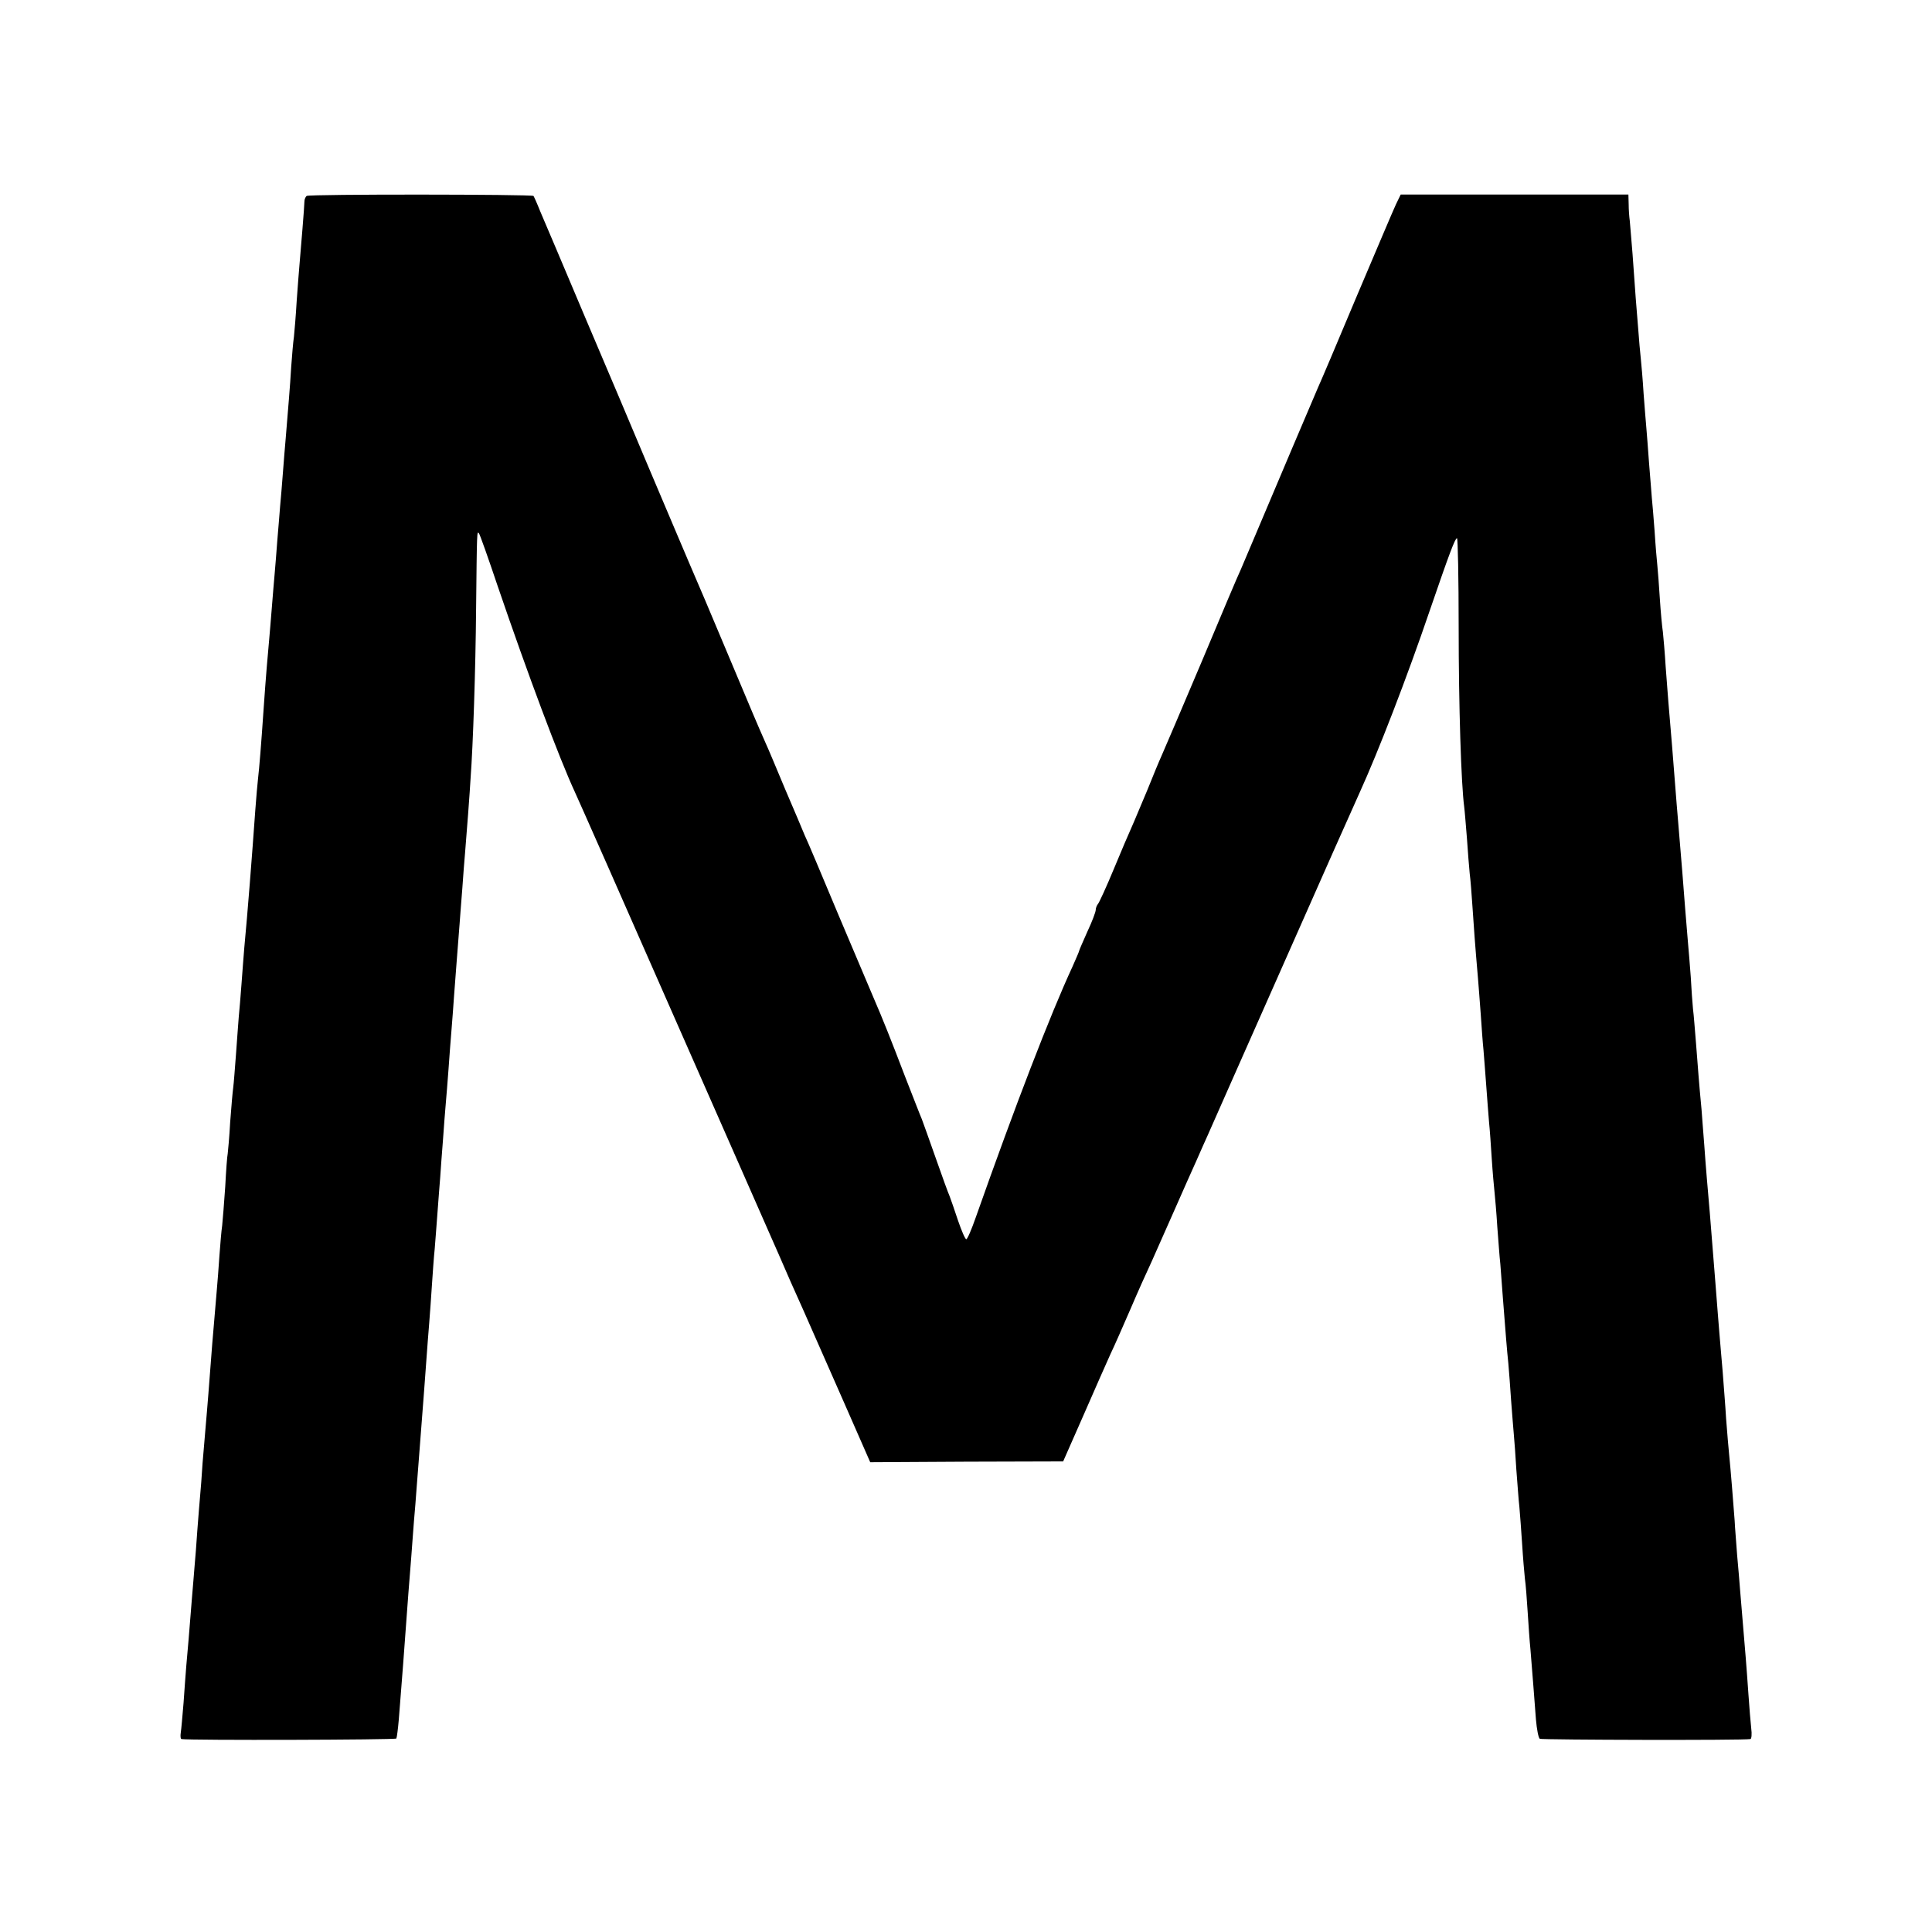 <svg version="1" xmlns="http://www.w3.org/2000/svg" width="933.333" height="933.333" viewBox="0 0 700 700"><path d="M111.1 71c-.4.3-.8 1.2-.8 2 0 1.6-1.3 17.3-1.8 23-.2 1.9-.6 7.8-1 13-.3 5.2-.8 11.1-1 13-.3 1.9-.7 6.9-1 11-.4 7-1.1 15-2 26-.2 2.5-.7 8-1 12.3-.3 4.3-.8 9.7-1 12-.2 2.3-.6 7.8-1 12.2-.3 4.4-.8 10-1 12.5-.2 2.5-.7 7.9-1 12-.3 4.1-.8 9.5-1 12-.4 4.1-1.2 13.4-2 25-.8 11.9-1.6 21.8-2 25-.2 1.9-.7 7.1-1 11.5-1.2 16.9-2.8 37.4-4 50-.2 2.7-.7 8.6-1 13-.3 4.4-.8 9.8-1 12-.2 2.2-.6 8.3-1 13.5-.4 5.2-.8 10.6-1 12-.2 1.4-.7 7-1.1 12.5-.3 5.5-.8 10.7-.9 11.5-.2.8-.6 6.2-.9 12-.4 5.8-.9 12.1-1.1 14-.3 1.9-.7 6.9-1 11-.3 4.1-.7 10-1 13-1.3 14.9-2 23.5-3 37-.3 4.1-.8 9.5-1 12-.2 2.5-.7 8.3-1.1 13-.3 4.7-.7 10.1-.9 12-.2 1.9-.6 7.5-1 12.4-.3 4.9-.8 10.7-1 13-.2 2.2-.6 7.7-1 12.1-.9 11.7-1.5 18.4-2 24-.2 2.7-.7 8.8-1 13.5-.4 4.7-.8 9.5-1 10.7-.2 1.3-.1 2.4.3 2.4 2.8.5 77.5.3 77.8-.2.2-.4.6-3.5.9-7 1.1-13.8 2.1-26.7 3-39.4.3-3.9.7-9.7 1-13 .3-3.3.7-9.2 1-13 .3-3.9.7-9.5 1-12.5.2-3 .7-8.9 1-13 .7-8.9 1.3-17.1 2-26 .3-3.6.7-9.7 1-13.5.3-3.9.7-9.7 1-13 .3-3.4.7-9.7 1-14 .3-4.4.7-10.3 1-13 .2-2.8.7-8.6 1-13 .3-4.4.8-10.3 1-13 .2-2.8.6-8.8 1-13.5.3-4.7.8-10.5 1-13 .2-2.5.7-8.1 1-12.5.3-4.4.8-10.9 1.1-14.5.3-3.6.7-9 .9-12 .5-6.1 1.4-19 2-26 .2-2.5.6-8.3 1-13 .3-4.7.8-10.5 1-13 .2-2.5.7-8.8 1.1-14 .4-5.2.8-11.1.9-13 .9-12 1.8-39.1 2-61.5.3-28.6.3-28 1-27.3.3.2 3.4 9 6.9 19.4 10.9 31.9 22.2 62.1 27.9 74.4 1.4 3 17.7 39.9 36.2 82 18.5 42.1 34.3 77.8 35 79.5.7 1.6 3.9 8.8 7 16 3.2 7.1 6.8 15.2 8 18 1.2 2.7 6.4 14.5 11.5 26.1l9.3 21.2 35-.2 34.9-.1 7.4-16.8c4-9.2 8.4-19.1 9.7-22 1.4-2.9 4.6-10.2 7.2-16.2 2.6-6.1 6.1-13.9 7.8-17.5 1.6-3.6 5.3-11.9 8.2-18.5 2.9-6.6 6.5-14.7 8-18 1.4-3.3 3.3-7.4 4-9 .7-1.7 12.9-29.1 27-61s26.8-60.5 28.2-63.5c6.6-14.5 17-41.3 25.4-66 7-20.4 9.1-26 9.8-26 .3 0 .6 14.5.6 32.2 0 28.6.9 56.9 2 65.1.2 1.5.6 6.7 1 11.5.3 4.8.8 10.5 1 12.7.3 2.2.7 7.6 1 12 .5 7.4.9 13.4 2 26 .2 2.7.7 8.6 1 13 .3 4.4.7 10.2 1 13 .2 2.7.7 8.6 1 13 .3 4.4.8 10.3 1 13 .3 2.8.7 8.8 1 13.5.3 4.7.8 10.1 1 12 .2 1.9.7 7.5 1 12.5.4 4.9.8 11 1.1 13.5.2 2.5.6 7.9.9 12 1 12.9 1.5 19.3 2 24 .2 2.5.7 8.5 1 13.4.4 4.9.8 10.6 1 12.5.2 2 .6 7.6.9 12.6.4 4.9.8 11 1.1 13.5.2 2.5.7 8.5 1 13.5.3 4.9.8 10.6 1 12.5.3 1.9.7 7.3 1 12 .3 4.7.7 10.7 1 13.5.6 7.7 1.5 18.3 2 25.5.3 3.5.9 6.7 1.4 7 .8.4 73.7.6 76.3.1.4 0 .6-1.8.3-3.9-.2-2-.7-7.5-1-12.2-.3-4.7-.8-10.8-1-13.5-.5-5.7-1.4-16.6-2-24-.2-2.8-.7-8.6-1.1-13-.3-4.4-.8-10-.9-12.5-.4-5.5-1.5-19.2-2-24-.2-1.9-.7-7.8-1.1-13-.3-5.2-.8-10.9-.9-12.5-.1-1.7-.5-6.6-.9-11s-.9-10.9-1.2-14.5c-.3-3.6-.7-8.8-.9-11.5-.5-6.5-1.6-19.9-2-25-.7-8-1.5-17.2-2-24.5-.3-4.1-.8-10-1-13-.9-9.3-1.3-15.1-2-24-.4-4.7-.8-10.3-1.1-12.5-.2-2.2-.6-7.4-.8-11.5-.3-4.1-.8-10.2-1.1-13.5-.6-6.8-1.2-14.8-2-25-.3-3.9-.8-9.3-1-12-.2-2.8-.7-8.2-1-12-1.2-15.4-2.3-29.3-3-37-.2-2.2-.6-8.1-1-13-.3-5-.8-10.6-1-12.5-.3-1.9-.8-7.3-1.1-12-.3-4.7-.7-10.1-.9-12-.2-1.9-.7-7.6-1-12.5-.4-5-.8-10.4-1-12-.1-1.7-.6-7.3-1-12.5s-.8-11.1-1-13c-.2-1.9-.6-7.6-1-12.5-.3-5-.8-10.6-1-12.5-.2-1.9-.7-7.1-1-11.5-.7-8.4-.9-10.9-2-26.5-.4-5.2-.9-10.6-1-12-.2-1.4-.4-4.1-.4-6l-.1-3.5h-82.5l-1.7 3.5c-.9 1.9-7.3 17-14.3 33.5-6.9 16.5-13.2 31.3-14 33-1.4 3.2-16 37.6-22.7 53.5-2.2 5.2-4.6 10.8-5.3 12.5-.8 1.6-7.1 16.5-14 33-7 16.5-13.5 31.8-14.5 34-1 2.2-3.4 8-5.4 13-2.1 4.9-4.5 10.8-5.5 13-1 2.2-4 9.2-6.6 15.5-2.6 6.3-5.2 11.9-5.6 12.4-.5.6-.9 1.6-.9 2.3 0 .7-1.3 4.2-3 7.8-1.6 3.6-3 6.8-3 7 0 .2-1.1 2.8-2.4 5.7-8.1 17.5-20.7 50.2-35.1 91-1.5 4.3-3 7.8-3.4 7.8-.4 0-1.7-3-3-6.8-1.2-3.7-2.6-7.6-3-8.7-.5-1.1-2.8-7.4-5.1-14s-4.6-12.9-5-14c-.5-1.1-3.2-8.1-6.1-15.5-4.8-12.6-8.3-21.4-11.4-28.5-.7-1.7-6.3-14.9-12.5-29.5-6.1-14.6-11.7-27.9-12.5-29.5-.7-1.7-3.8-9.1-7-16.5-3.1-7.4-6.3-15.1-7.2-17-3.4-7.7-4.5-10.4-13.8-32.5-5.3-12.7-11.6-27.5-14-33-2.3-5.5-8.7-20.4-14-33-5.3-12.7-16-37.9-23.7-56-7.7-18.2-14.9-35.3-16.1-38-1.1-2.8-2.2-5.2-2.4-5.5-.6-.6-81.2-.7-82.2 0z"/></svg>